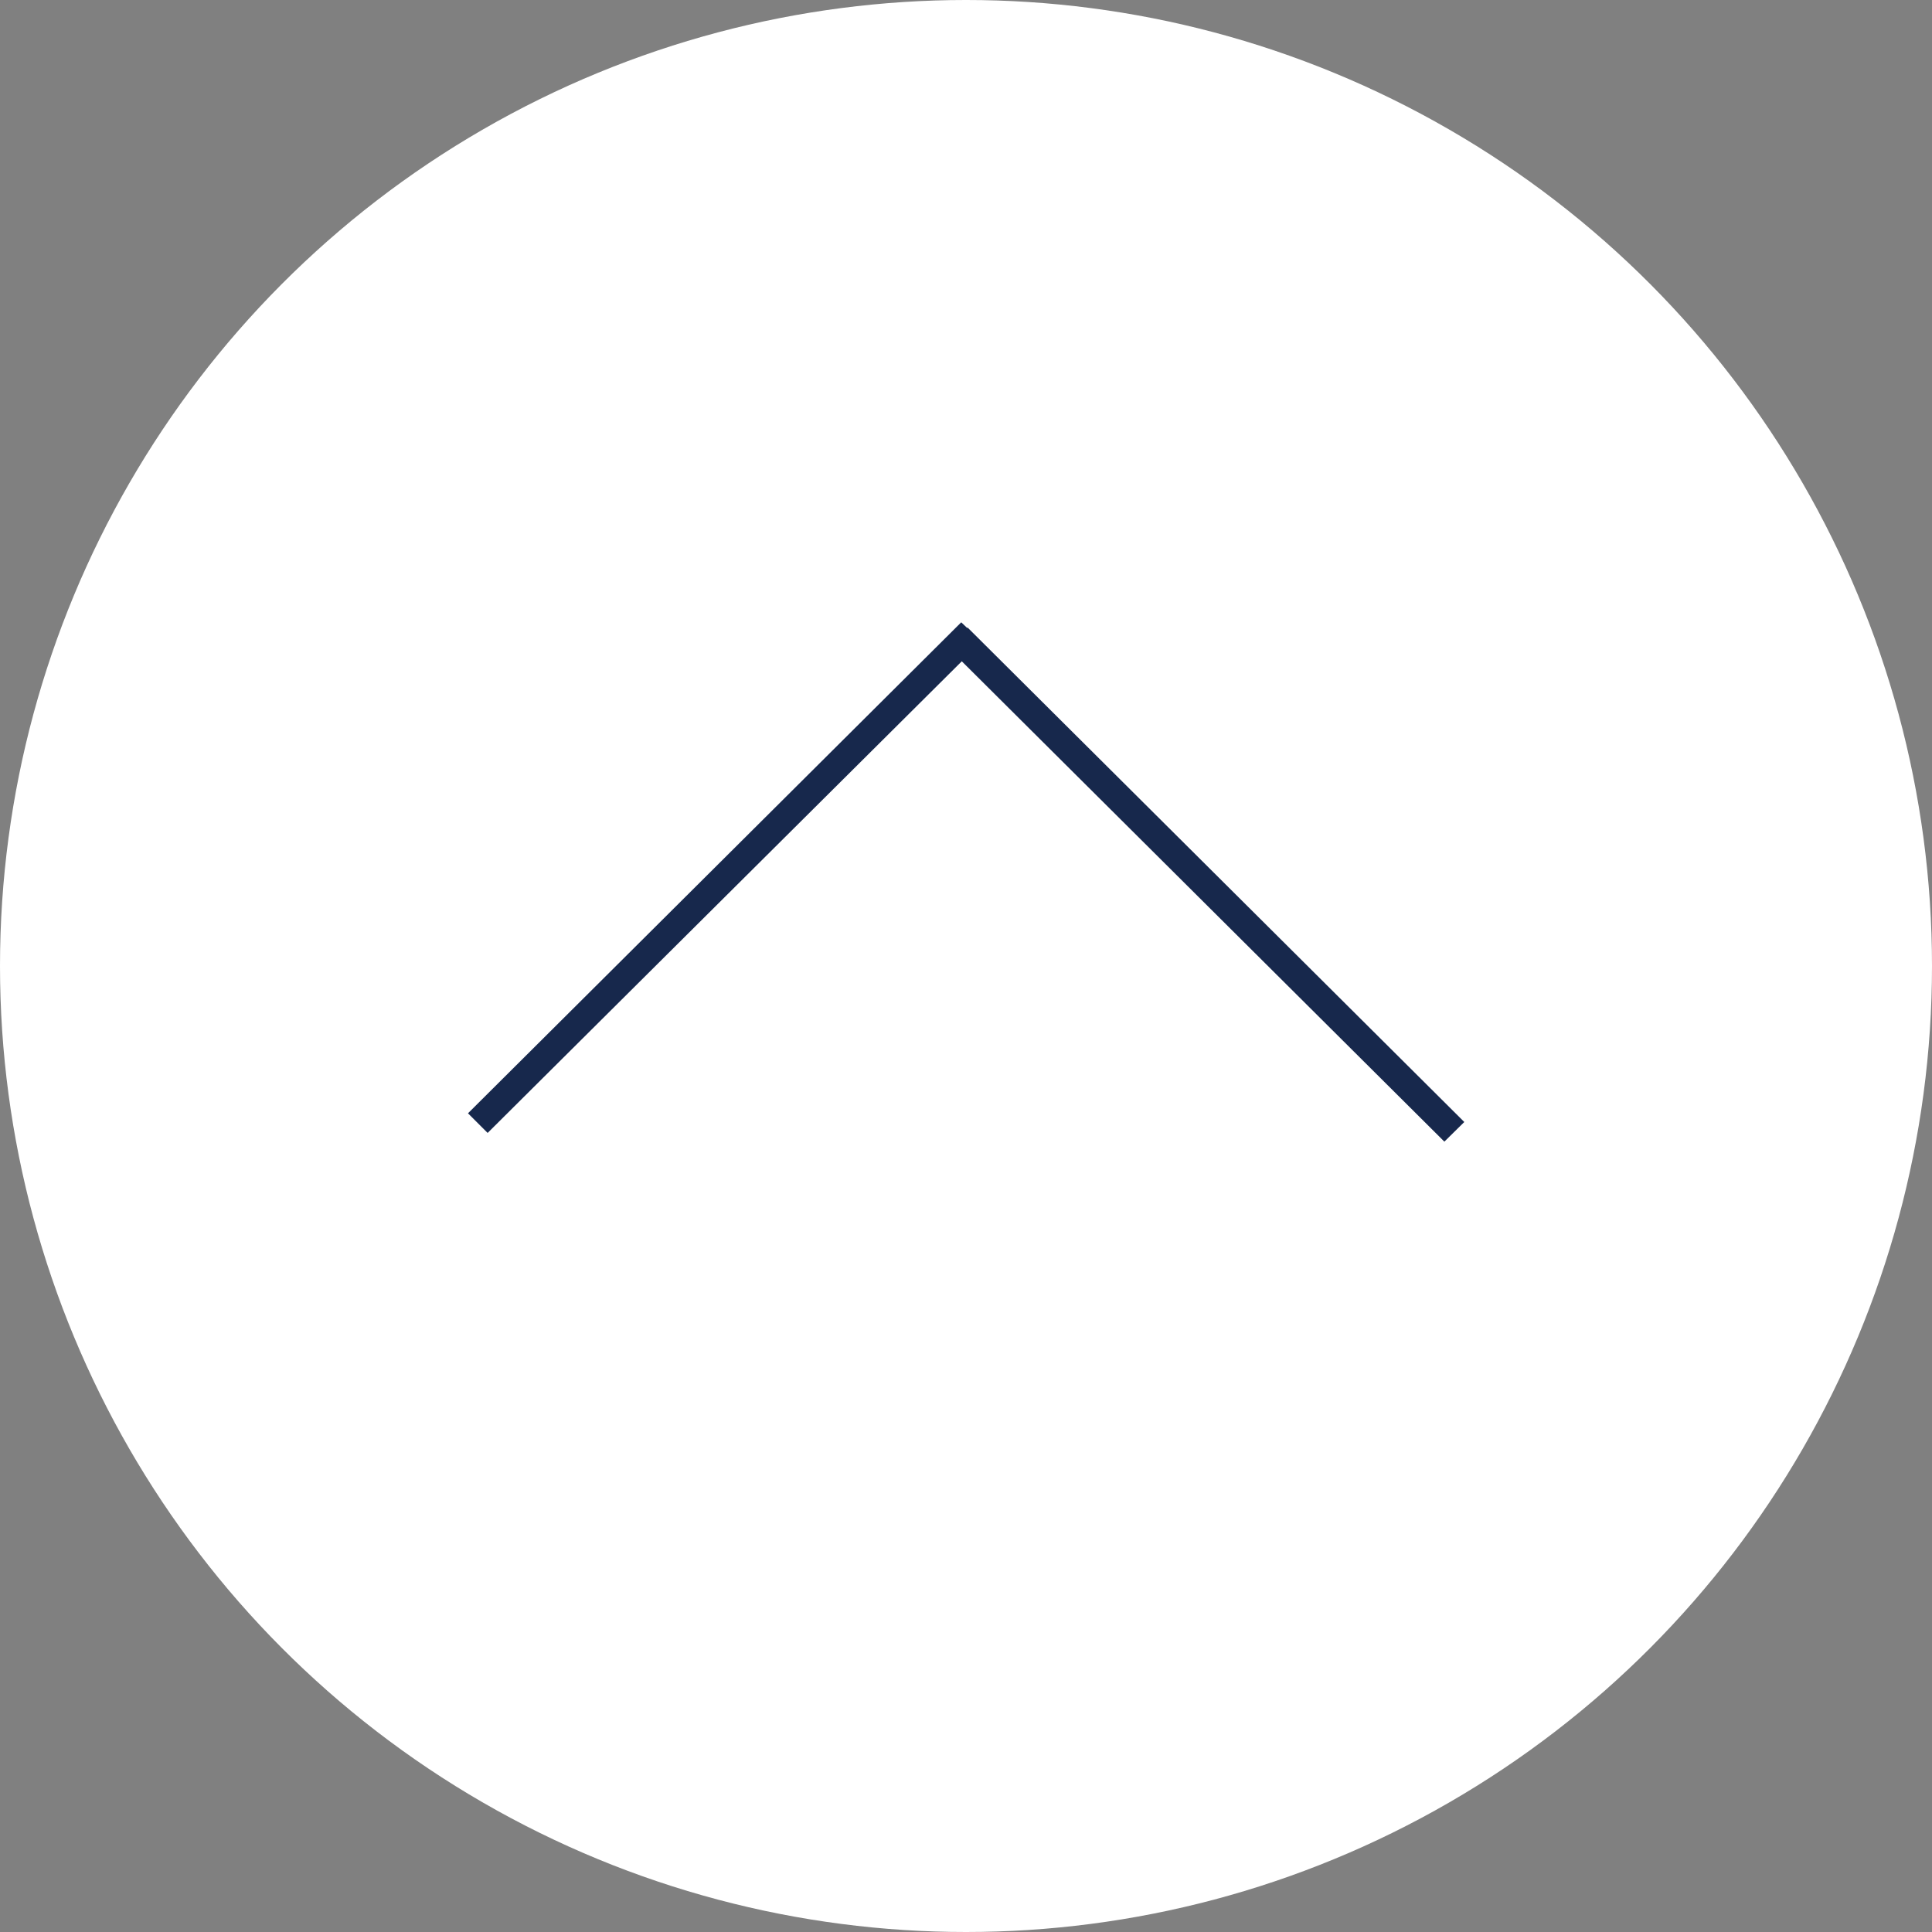 <svg id="レイヤー_1" data-name="レイヤー 1" xmlns="http://www.w3.org/2000/svg" viewBox="0 0 68.86 68.86"><rect x="0" y="0" width="68.86" height="68.86" fill="#808080" stroke="none"/><defs><style>.cls-1{fill:#fff;}.cls-2{fill:#17284c;fill-rule:evenodd;}</style></defs><title>img_arrow_up</title><circle class="cls-1" cx="34.43" cy="34.43" r="34.43"/><polygon class="cls-2" points="16.68 39.68 17.38 40.38 34.28 23.57 51.48 40.69 52.19 39.99 34.49 22.37 34.47 22.38 34.26 22.18 16.68 39.68"/></svg>